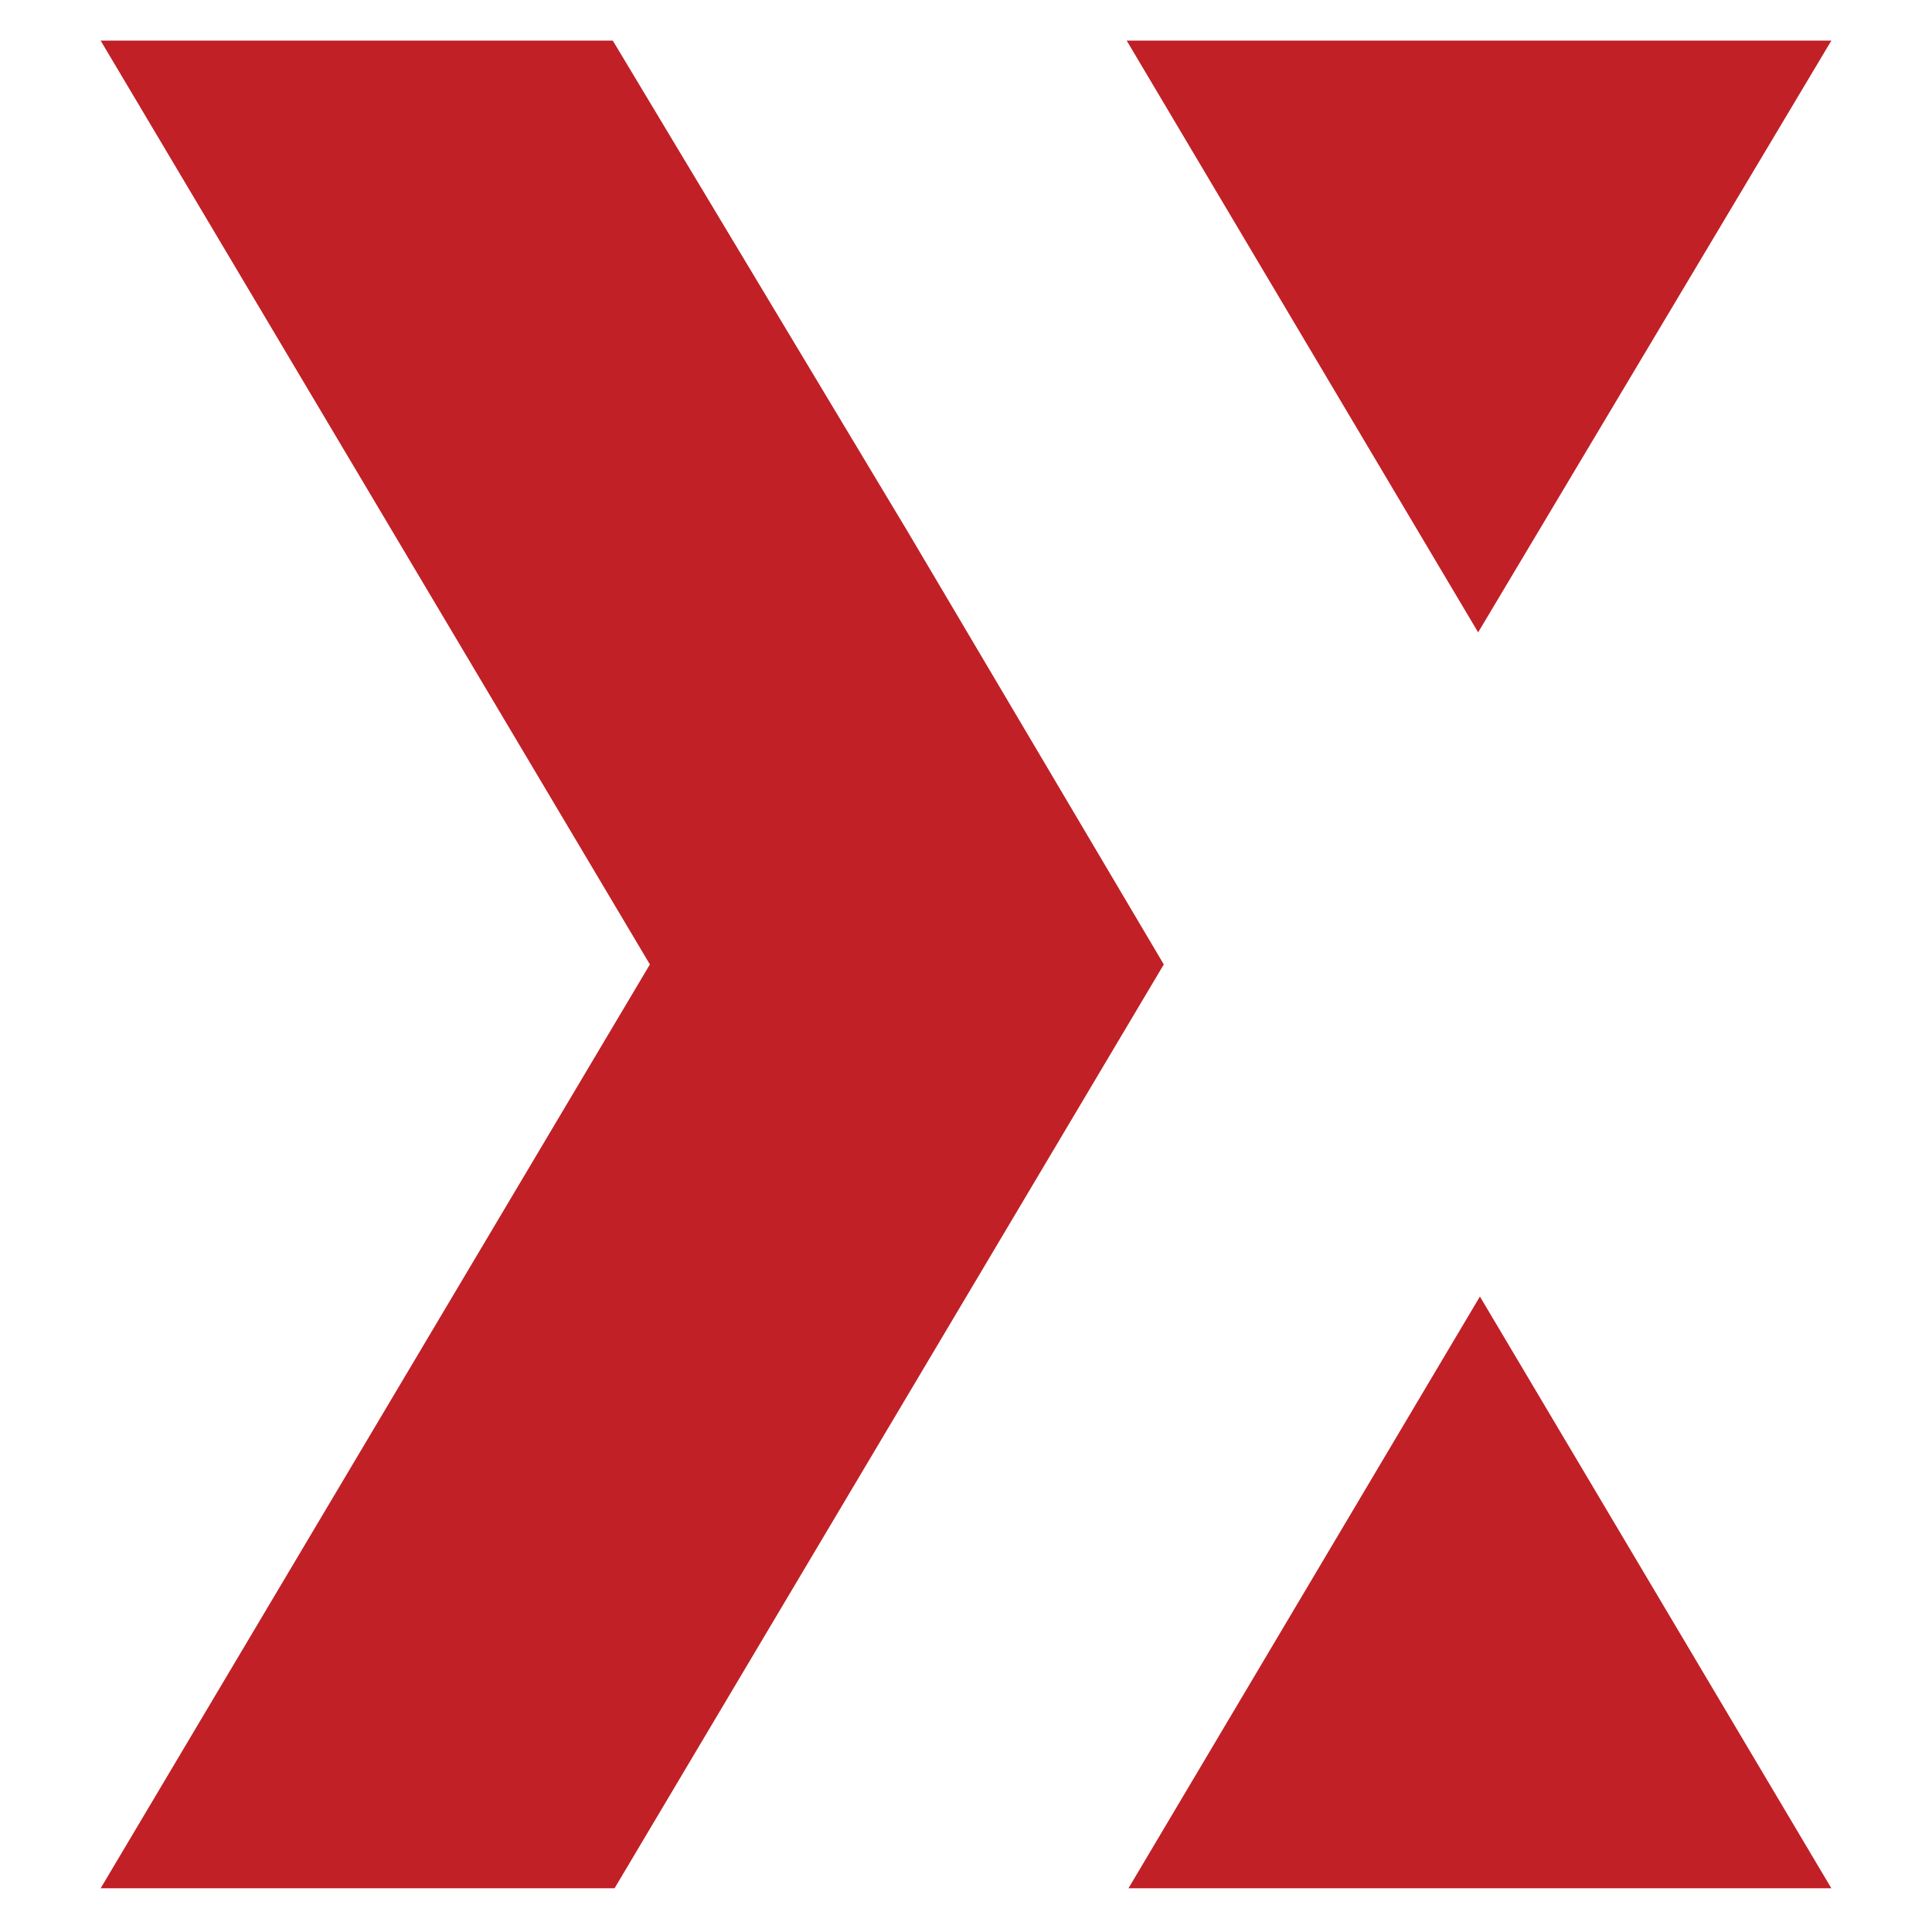 <svg xmlns="http://www.w3.org/2000/svg" xmlns:xlink="http://www.w3.org/1999/xlink" id="Layer_1" viewBox="0 0 109.4 109.1"><defs><style>      .st0 {        fill: #c12026;      }      .st1 {        fill: none;      }      .st2 {        clip-path: url(#clippath);      }    </style><clipPath id="clippath"><rect class="st1" x="-550" y="-82" width="1100" height="300"></rect></clipPath></defs><g id="layer_1"><g class="st2"><g><path class="st0" d="M65.9,54.6h0s-14.5-24.5-14.5-24.5h0S34.7,2.3,34.7,2.3H5.7l31.1,52.3L5.7,106.9h29.1l31.1-52.3h0Z"></path><path class="st0" d="M103.7,2.3h-39.9l19.9,33.5L103.7,2.3Z"></path><path class="st0" d="M63.8,106.9h39.9l-19.9-33.5-19.9,33.5Z"></path></g></g></g></svg>